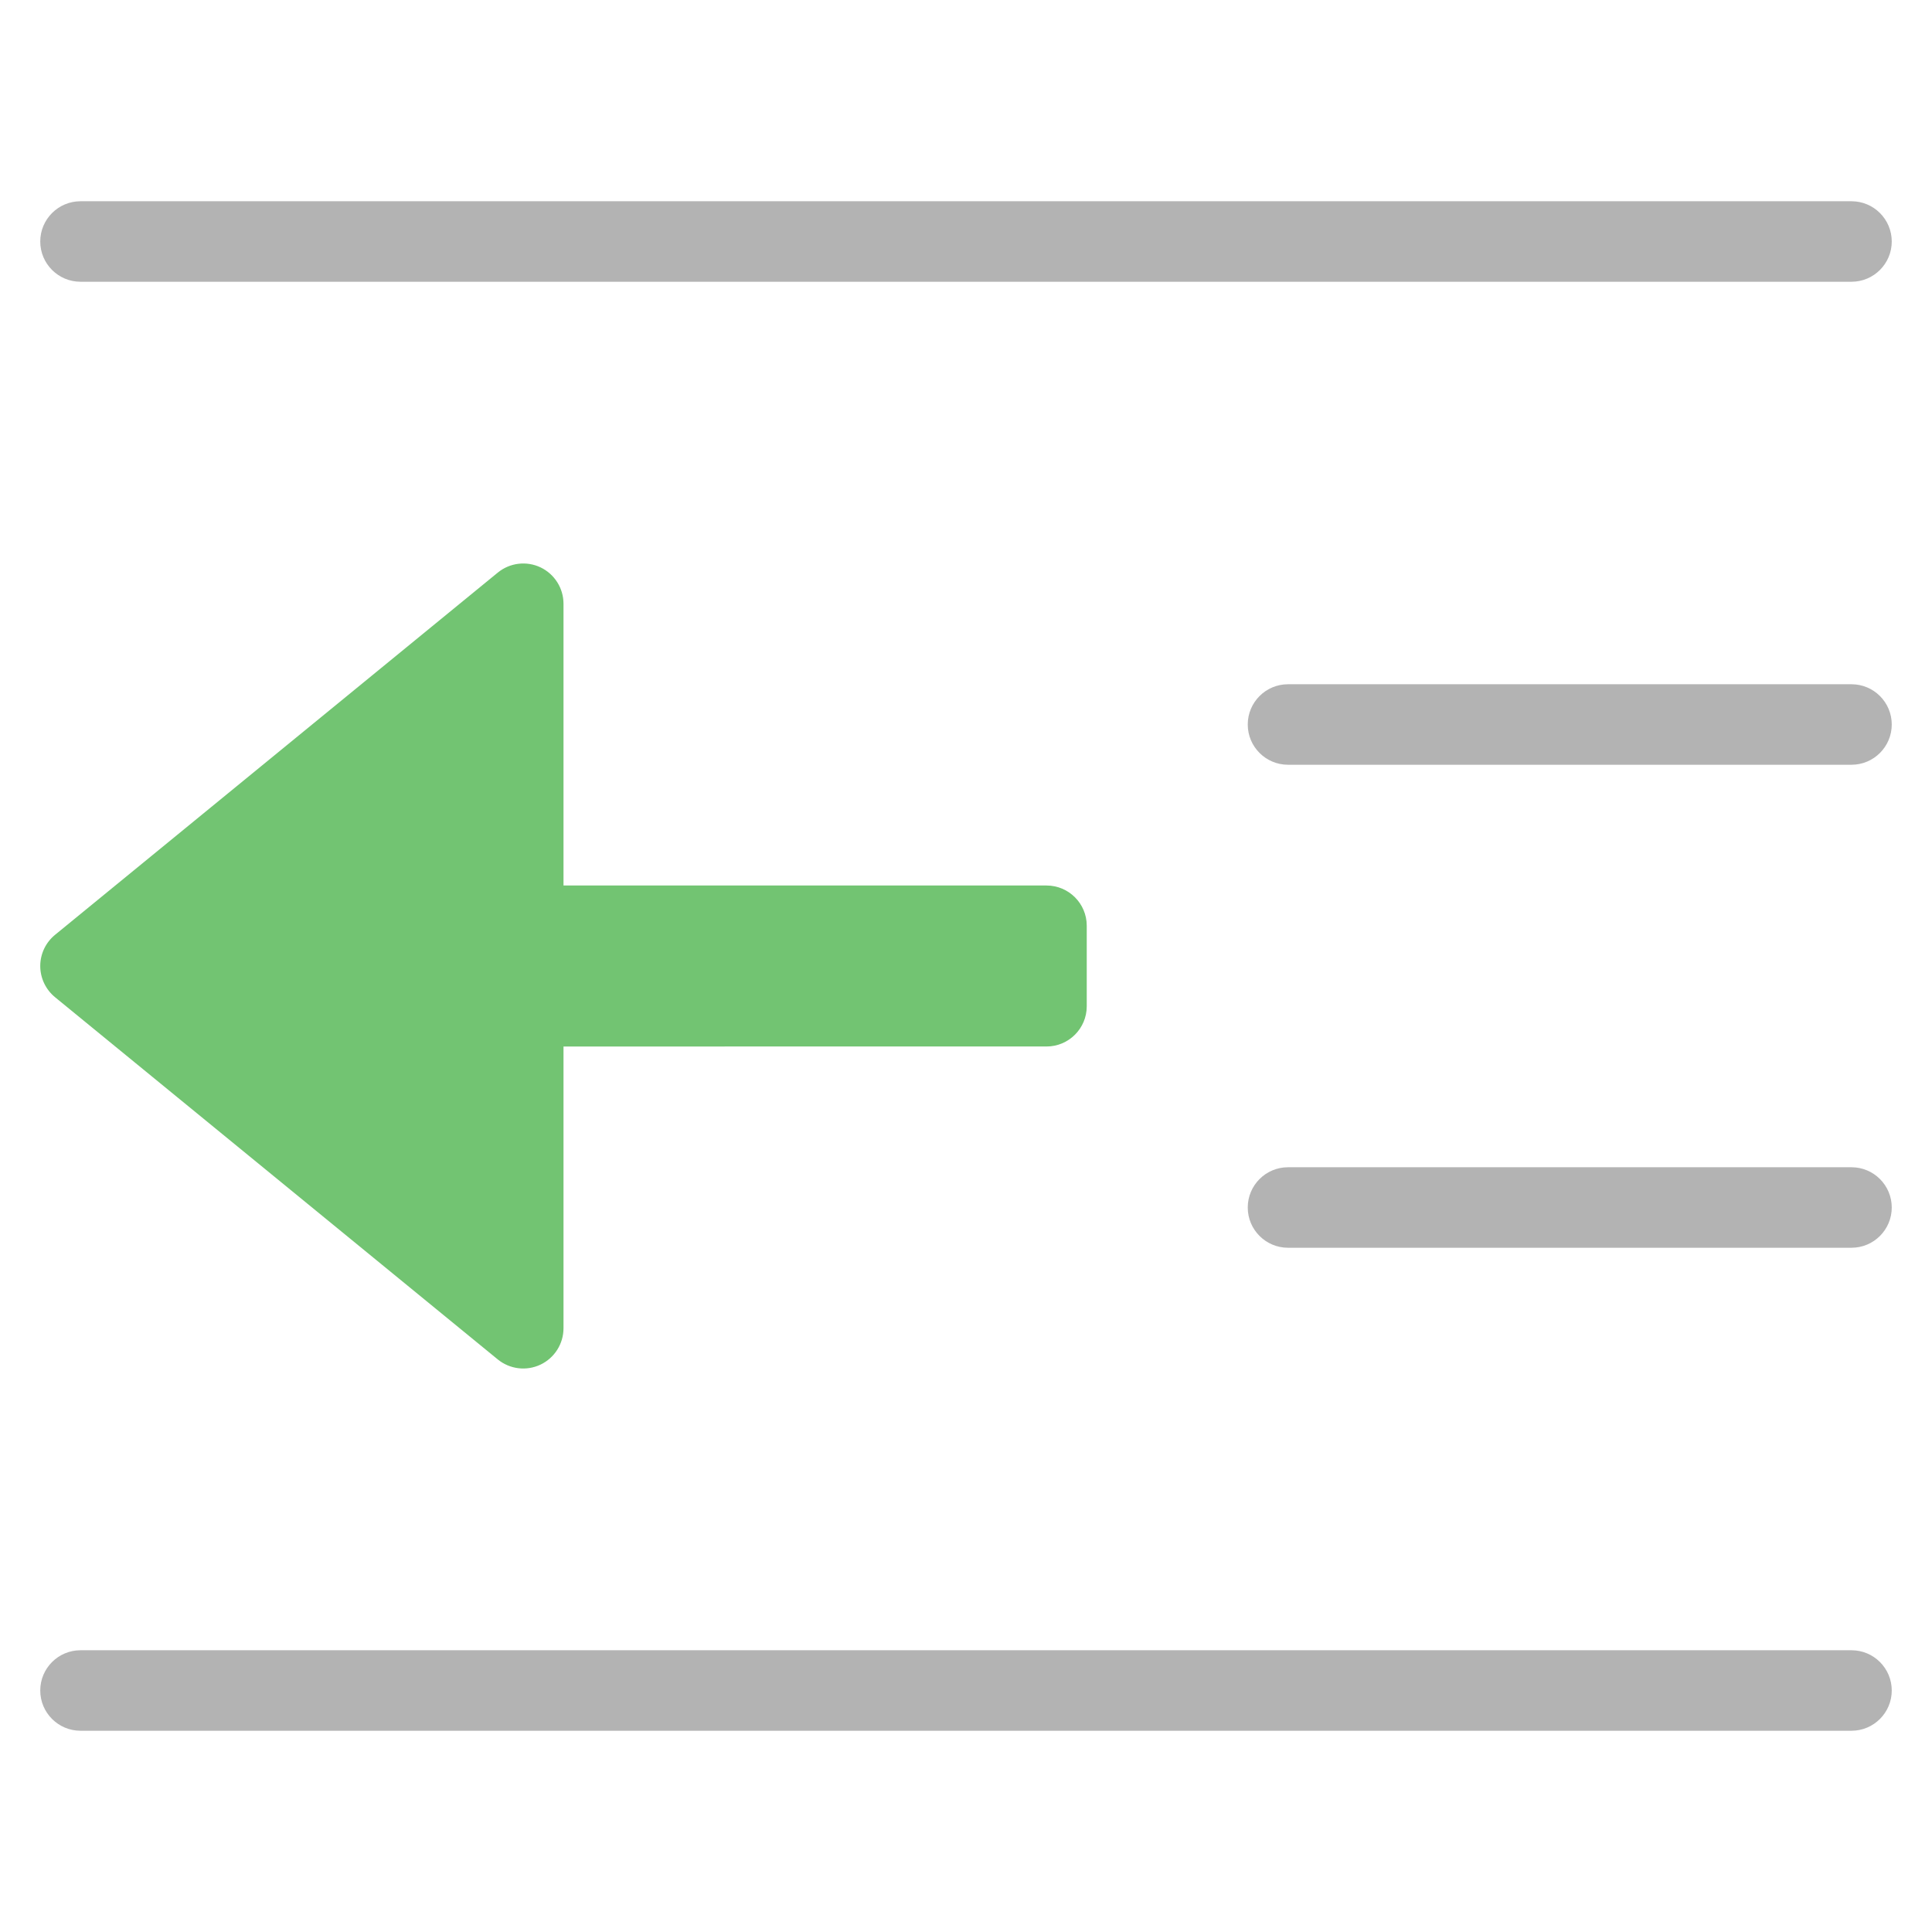 <svg xmlns="http://www.w3.org/2000/svg" viewBox="0 0 48 48" width="48" height="48"><g class="nc-icon-wrapper"><path fill="#B3B3B3" d="M2,7h44c0.552,0,1-0.448,1-1s-0.448-1-1-1H2C1.448,5,1,5.448,1,6S1.448,7,2,7z"></path> <path fill="#B3B3B3" d="M2,43h44c0.552,0,1-0.448,1-1s-0.448-1-1-1H2c-0.552,0-1,0.448-1,1S1.448,43,2,43z"></path> <path fill="#B3B3B3" d="M32,31h14c0.552,0,1-0.448,1-1s-0.448-1-1-1H32c-0.552,0-1,0.448-1,1S31.448,31,32,31z"></path> <path fill="#B3B3B3" d="M32,19h14c0.552,0,1-0.448,1-1s-0.448-1-1-1H32c-0.552,0-1,0.448-1,1S31.448,19,32,19z"></path> <path fill="#72C472" d="M1.367,23.226l11-9c0.3-0.245,0.713-0.295,1.062-0.13C13.777,14.262,14,14.614,14,15v7h12 c0.552,0,1,0.448,1,1v2c0,0.552-0.448,1-1,1H14v7c0,0.386-0.223,0.738-0.572,0.904c-0.349,0.165-0.762,0.115-1.062-0.13l-11-9 C1.135,24.584,1,24.3,1,24S1.135,23.416,1.367,23.226z"></path></g></svg>
